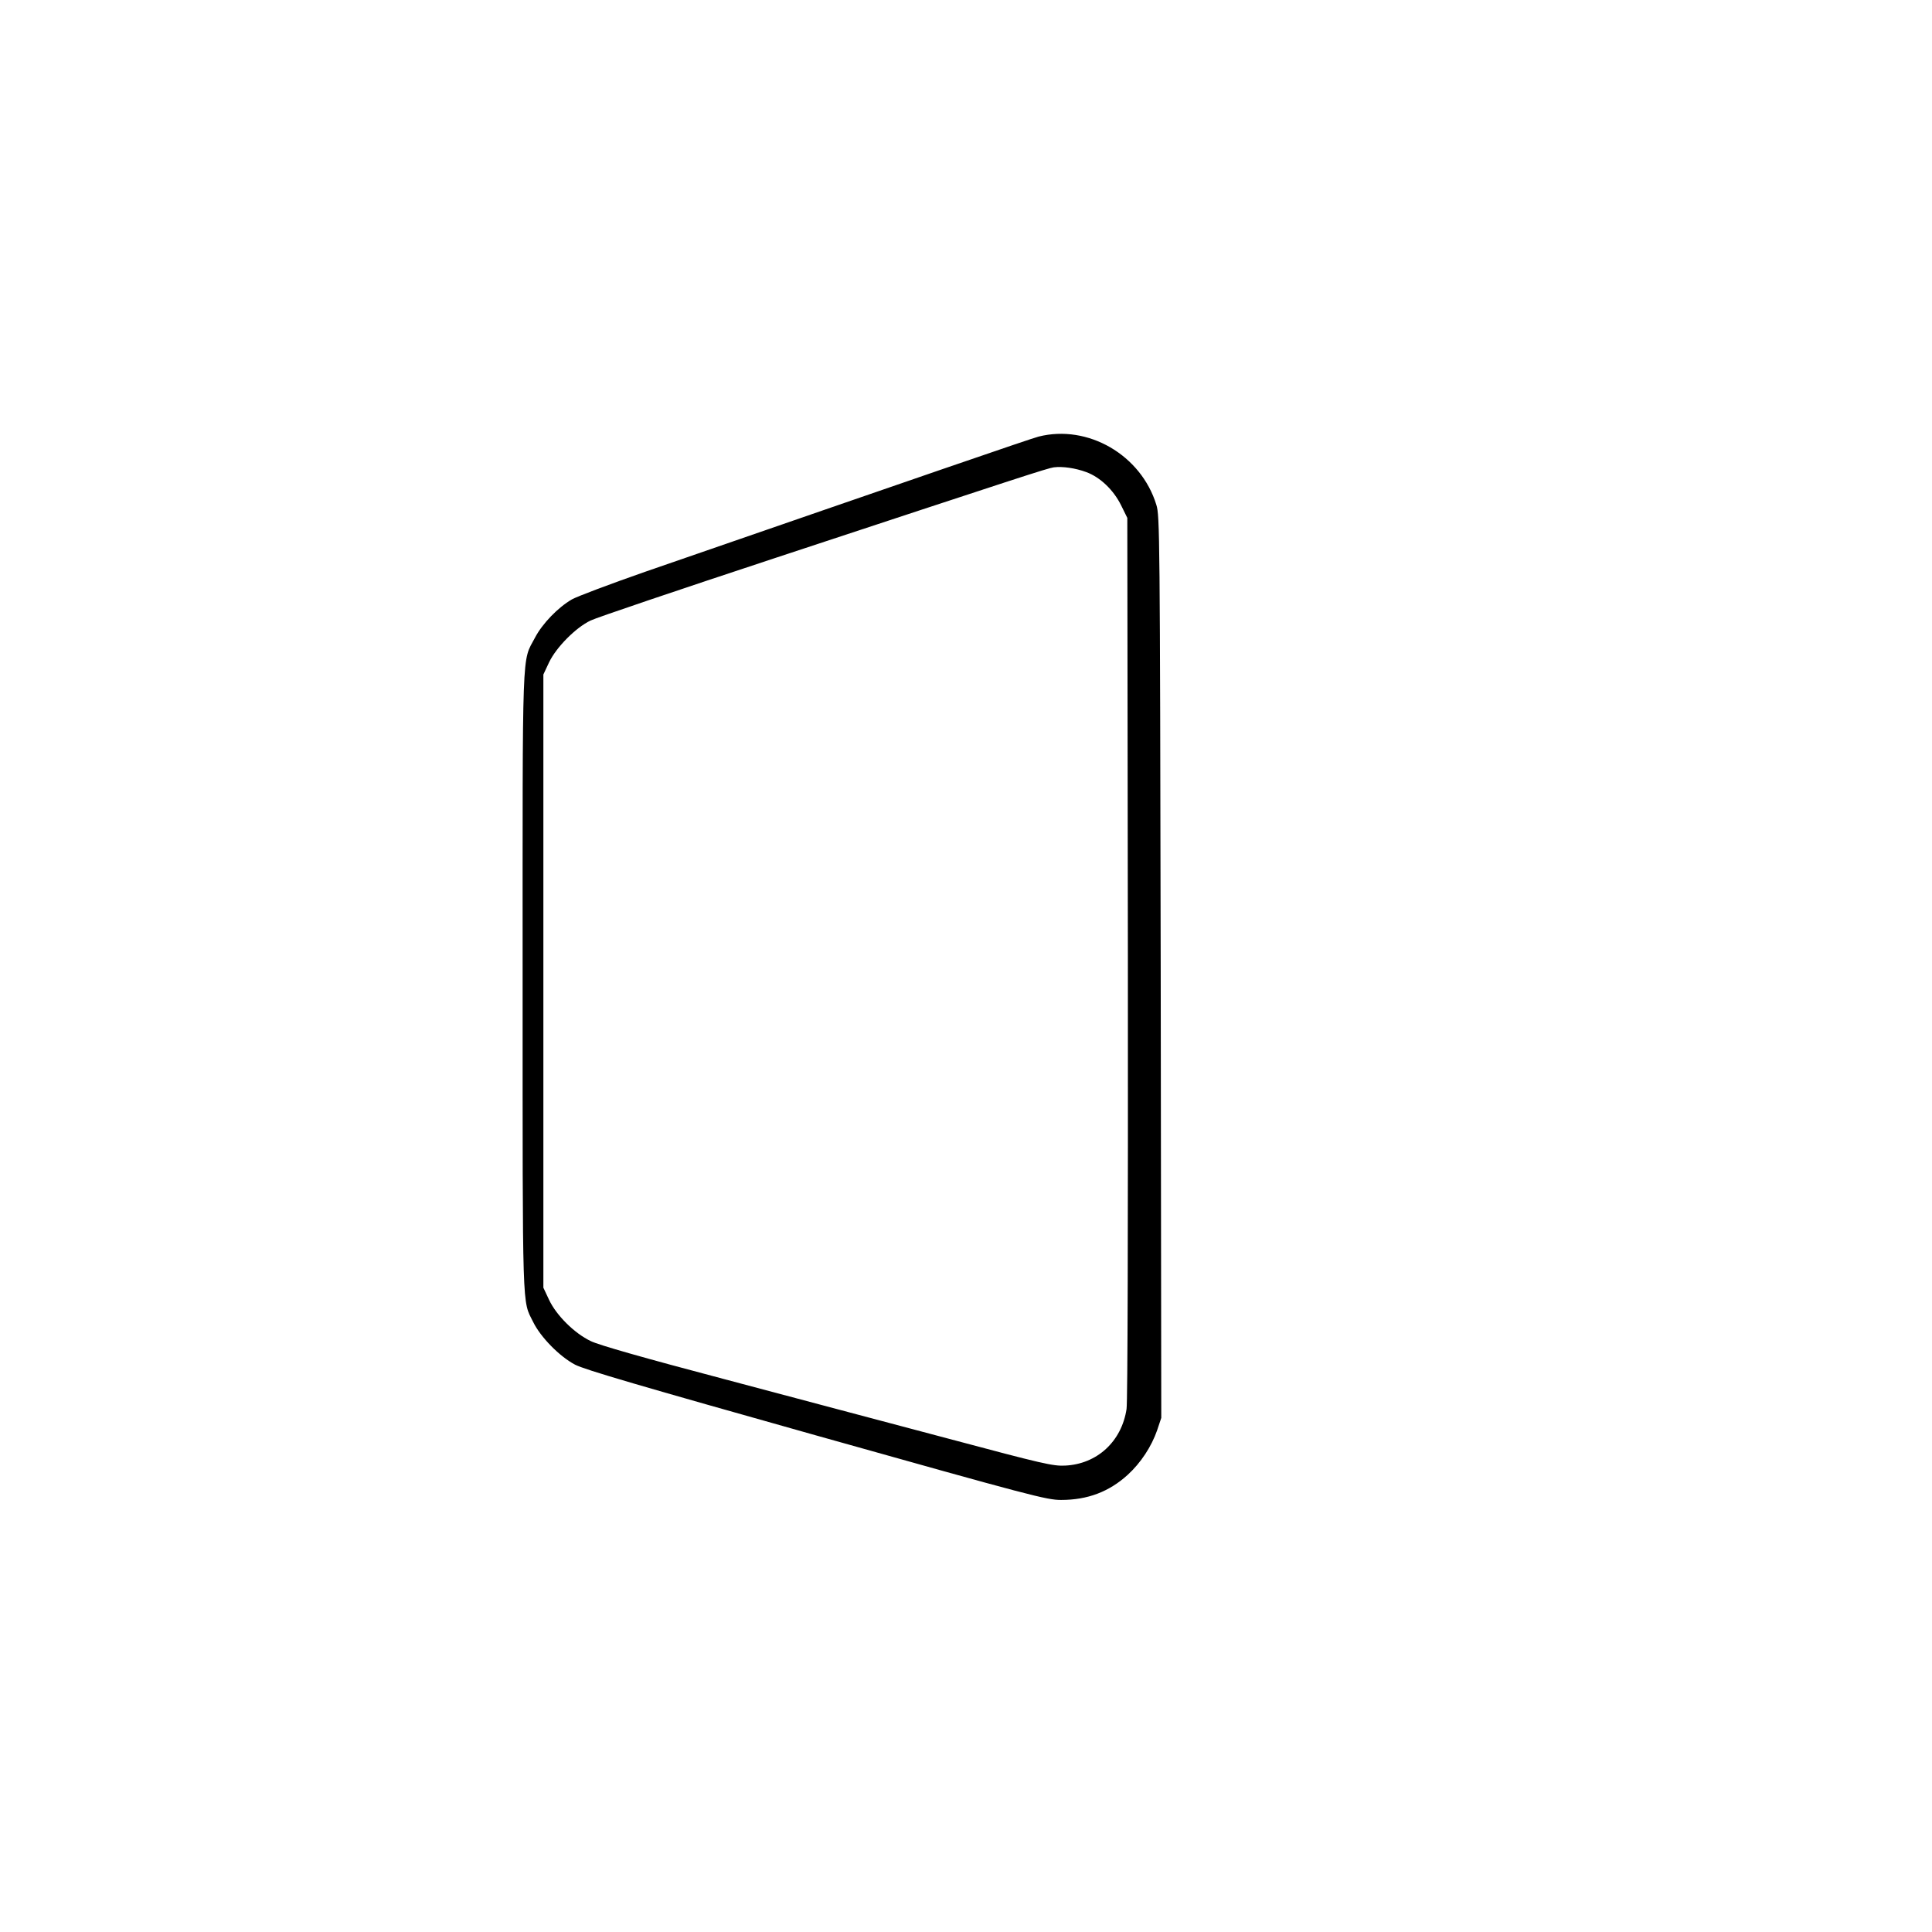 <?xml version="1.0" standalone="no"?>
<!DOCTYPE svg PUBLIC "-//W3C//DTD SVG 20010904//EN"
 "http://www.w3.org/TR/2001/REC-SVG-20010904/DTD/svg10.dtd">
<svg version="1.0" xmlns="http://www.w3.org/2000/svg"
 width="1024pt" height="1024pt" viewBox="0 0 1024 1024"
 preserveAspectRatio="xMidYMid meet">
<g transform="translate(0,1024) scale(0.1,-0.1)"
fill="#000000" stroke="none">
<path d="M5505 7926 c-43 -11 -609 -206 -2084 -716 -189 -66 -364 -132 -390
-147 -74 -43 -156 -128 -195 -202 -71 -135 -66 -8 -66 -1826 0 -1783 -3 -1683
56 -1802 39 -80 140 -183 222 -226 52 -27 343 -112 1281 -376 1142 -321 1219
-341 1295 -341 140 0 254 43 353 133 70 64 126 150 156 236 l22 66 -3 2389
c-4 2302 -5 2392 -23 2450 -81 265 -363 428 -624 362z m252 -188 c74 -27 145
-95 185 -176 l33 -67 3 -2330 c1 -1438 -1 -2354 -7 -2393 -26 -172 -156 -292
-326 -300 -64 -3 -117 9 -615 142 -300 79 -835 222 -1190 316 -424 112 -667
181 -709 202 -86 41 -182 136 -221 219 l-30 64 0 1625 0 1625 30 64 c38 80
142 185 220 222 30 15 471 164 980 332 1312 433 1441 475 1475 480 47 6 115
-4 172 -25z"/>
</g>
</svg>
